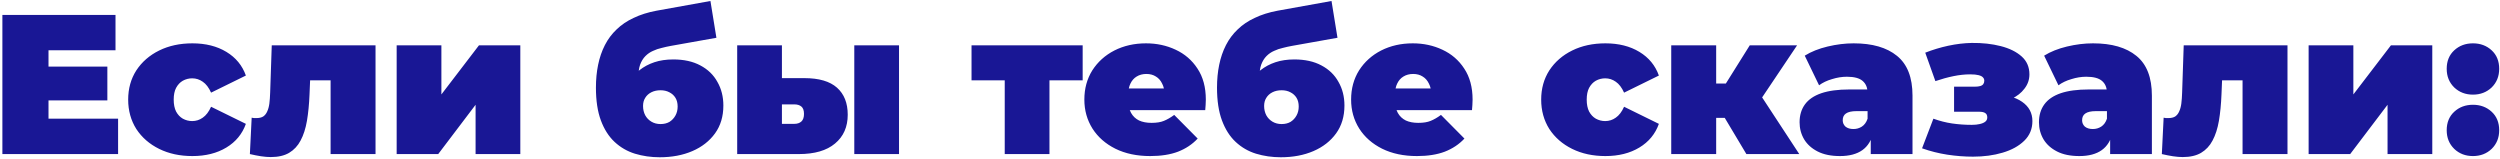 <?xml version="1.0" encoding="UTF-8"?> <svg xmlns="http://www.w3.org/2000/svg" width="503" height="32" viewBox="0 0 503 32" fill="none"><path d="M9.12 13.4H21.6V20.2H9.12V13.4ZM9.76 23.88H23.76V31H0.48V3H23.24V10.12H9.76V23.88ZM38.709 31.4C36.203 31.4 33.976 30.92 32.029 29.96C30.083 29 28.549 27.667 27.429 25.96C26.336 24.227 25.789 22.253 25.789 20.04C25.789 17.827 26.336 15.867 27.429 14.16C28.549 12.453 30.083 11.12 32.029 10.16C33.976 9.2 36.203 8.72 38.709 8.72C41.376 8.72 43.656 9.293 45.549 10.44C47.443 11.587 48.749 13.173 49.469 15.2L42.469 18.64C42.016 17.627 41.456 16.893 40.789 16.44C40.149 15.987 39.443 15.76 38.669 15.76C38.003 15.76 37.376 15.92 36.789 16.24C36.229 16.56 35.776 17.04 35.429 17.68C35.109 18.293 34.949 19.08 34.949 20.04C34.949 21 35.109 21.8 35.429 22.44C35.776 23.08 36.229 23.56 36.789 23.88C37.376 24.2 38.003 24.36 38.669 24.36C39.443 24.36 40.149 24.133 40.789 23.68C41.456 23.227 42.016 22.493 42.469 21.48L49.469 24.92C48.749 26.947 47.443 28.533 45.549 29.68C43.656 30.827 41.376 31.4 38.709 31.4ZM50.276 31L50.636 23.68C50.796 23.707 50.956 23.733 51.116 23.76C51.276 23.76 51.423 23.76 51.556 23.76C52.143 23.76 52.609 23.653 52.956 23.44C53.303 23.2 53.569 22.867 53.756 22.44C53.969 21.987 54.116 21.453 54.196 20.84C54.276 20.2 54.329 19.467 54.356 18.64L54.676 9.12H75.556V31H66.516V14.28L68.476 16.16H60.636L62.476 14.16L62.276 19C62.196 20.973 62.023 22.747 61.756 24.32C61.489 25.867 61.063 27.187 60.476 28.28C59.916 29.347 59.143 30.173 58.156 30.76C57.196 31.32 55.969 31.6 54.476 31.6C53.889 31.6 53.236 31.547 52.516 31.44C51.823 31.333 51.076 31.187 50.276 31ZM79.808 31V9.12H88.808V19L96.368 9.12H104.688V31H95.688V21.08L88.168 31H79.808ZM132.741 31.64C130.981 31.64 129.315 31.4 127.741 30.92C126.195 30.44 124.835 29.653 123.661 28.56C122.488 27.467 121.568 26.027 120.901 24.24C120.235 22.453 119.901 20.253 119.901 17.64C119.901 15.987 120.048 14.453 120.341 13.04C120.635 11.6 121.088 10.28 121.701 9.08C122.315 7.88 123.101 6.827 124.061 5.92C125.021 4.987 126.168 4.213 127.501 3.6C128.835 2.96 130.355 2.48 132.061 2.16L142.941 0.2L144.141 7.6L134.941 9.24C134.355 9.347 133.755 9.48 133.141 9.64C132.528 9.773 131.941 9.973 131.381 10.24C130.821 10.48 130.315 10.827 129.861 11.28C129.408 11.733 129.048 12.32 128.781 13.04C128.541 13.76 128.421 14.653 128.421 15.72C128.421 16.04 128.435 16.307 128.461 16.52C128.488 16.733 128.515 16.987 128.541 17.28C128.568 17.547 128.581 17.973 128.581 18.56L126.301 16.56C126.995 15.6 127.781 14.787 128.661 14.12C129.541 13.427 130.541 12.893 131.661 12.52C132.781 12.147 134.048 11.96 135.461 11.96C137.595 11.96 139.408 12.36 140.901 13.16C142.421 13.96 143.568 15.067 144.341 16.48C145.141 17.867 145.541 19.453 145.541 21.24C145.541 23.427 144.981 25.293 143.861 26.84C142.741 28.387 141.221 29.573 139.301 30.4C137.381 31.227 135.195 31.64 132.741 31.64ZM132.901 24.96C133.595 24.96 134.195 24.813 134.701 24.52C135.208 24.2 135.608 23.773 135.901 23.24C136.195 22.707 136.341 22.107 136.341 21.44C136.341 20.747 136.195 20.16 135.901 19.68C135.608 19.2 135.195 18.827 134.661 18.56C134.155 18.293 133.568 18.16 132.901 18.16C132.208 18.16 131.595 18.293 131.061 18.56C130.528 18.827 130.115 19.2 129.821 19.68C129.528 20.133 129.381 20.68 129.381 21.32C129.381 22.013 129.528 22.64 129.821 23.2C130.115 23.733 130.528 24.16 131.061 24.48C131.595 24.8 132.208 24.96 132.901 24.96ZM171.883 31V9.12H180.883V31H171.883ZM161.843 15.72C164.776 15.72 166.963 16.36 168.403 17.64C169.843 18.92 170.563 20.733 170.563 23.08C170.563 25.533 169.71 27.467 168.003 28.88C166.323 30.293 163.896 31 160.723 31H148.323V9.12H157.323V15.72H161.843ZM159.803 24.92C160.416 24.92 160.896 24.76 161.243 24.44C161.59 24.12 161.763 23.613 161.763 22.92C161.763 22.227 161.59 21.733 161.243 21.44C160.896 21.147 160.416 21 159.803 21H157.323V24.92H159.803ZM202.152 31V14.24L204.112 16.16H195.472V9.12H217.832V16.16H209.192L211.152 14.24V31H202.152ZM231.412 31.4C228.746 31.4 226.412 30.907 224.412 29.92C222.439 28.933 220.906 27.587 219.812 25.88C218.719 24.147 218.172 22.2 218.172 20.04C218.172 17.827 218.706 15.867 219.772 14.16C220.866 12.453 222.346 11.12 224.212 10.16C226.106 9.2 228.226 8.72 230.572 8.72C232.732 8.72 234.719 9.147 236.532 10C238.372 10.853 239.839 12.12 240.932 13.8C242.052 15.48 242.612 17.56 242.612 20.04C242.612 20.36 242.599 20.72 242.572 21.12C242.546 21.493 242.519 21.84 242.492 22.16H225.652V17.8H237.692L234.292 18.96C234.292 18.107 234.132 17.387 233.812 16.8C233.519 16.187 233.106 15.72 232.572 15.4C232.039 15.053 231.399 14.88 230.652 14.88C229.906 14.88 229.252 15.053 228.692 15.4C228.159 15.72 227.746 16.187 227.452 16.8C227.159 17.387 227.012 18.107 227.012 18.96V20.32C227.012 21.253 227.199 22.053 227.572 22.72C227.946 23.387 228.479 23.893 229.172 24.24C229.866 24.56 230.706 24.72 231.692 24.72C232.706 24.72 233.532 24.587 234.172 24.32C234.839 24.053 235.532 23.653 236.252 23.12L240.972 27.88C239.906 29.027 238.586 29.907 237.012 30.52C235.466 31.107 233.599 31.4 231.412 31.4ZM257.702 31.64C255.942 31.64 254.276 31.4 252.702 30.92C251.156 30.44 249.796 29.653 248.622 28.56C247.449 27.467 246.529 26.027 245.862 24.24C245.196 22.453 244.862 20.253 244.862 17.64C244.862 15.987 245.009 14.453 245.302 13.04C245.596 11.6 246.049 10.28 246.662 9.08C247.276 7.88 248.062 6.827 249.022 5.92C249.982 4.987 251.129 4.213 252.462 3.6C253.796 2.96 255.316 2.48 257.022 2.16L267.902 0.2L269.102 7.6L259.902 9.24C259.316 9.347 258.716 9.48 258.102 9.64C257.489 9.773 256.902 9.973 256.342 10.24C255.782 10.48 255.276 10.827 254.822 11.28C254.369 11.733 254.009 12.32 253.742 13.04C253.502 13.76 253.382 14.653 253.382 15.72C253.382 16.04 253.396 16.307 253.422 16.52C253.449 16.733 253.476 16.987 253.502 17.28C253.529 17.547 253.542 17.973 253.542 18.56L251.262 16.56C251.956 15.6 252.742 14.787 253.622 14.12C254.502 13.427 255.502 12.893 256.622 12.52C257.742 12.147 259.009 11.96 260.422 11.96C262.556 11.96 264.369 12.36 265.862 13.16C267.382 13.96 268.529 15.067 269.302 16.48C270.102 17.867 270.502 19.453 270.502 21.24C270.502 23.427 269.942 25.293 268.822 26.84C267.702 28.387 266.182 29.573 264.262 30.4C262.342 31.227 260.156 31.64 257.702 31.64ZM257.862 24.96C258.556 24.96 259.156 24.813 259.662 24.52C260.169 24.2 260.569 23.773 260.862 23.24C261.156 22.707 261.302 22.107 261.302 21.44C261.302 20.747 261.156 20.16 260.862 19.68C260.569 19.2 260.156 18.827 259.622 18.56C259.116 18.293 258.529 18.16 257.862 18.16C257.169 18.16 256.556 18.293 256.022 18.56C255.489 18.827 255.076 19.2 254.782 19.68C254.489 20.133 254.342 20.68 254.342 21.32C254.342 22.013 254.489 22.64 254.782 23.2C255.076 23.733 255.489 24.16 256.022 24.48C256.556 24.8 257.169 24.96 257.862 24.96ZM285.084 31.4C282.417 31.4 280.084 30.907 278.084 29.92C276.111 28.933 274.577 27.587 273.484 25.88C272.391 24.147 271.844 22.2 271.844 20.04C271.844 17.827 272.377 15.867 273.444 14.16C274.537 12.453 276.017 11.12 277.884 10.16C279.777 9.2 281.897 8.72 284.244 8.72C286.404 8.72 288.391 9.147 290.204 10C292.044 10.853 293.511 12.12 294.604 13.8C295.724 15.48 296.284 17.56 296.284 20.04C296.284 20.36 296.271 20.72 296.244 21.12C296.217 21.493 296.191 21.84 296.164 22.16H279.324V17.8H291.364L287.964 18.96C287.964 18.107 287.804 17.387 287.484 16.8C287.191 16.187 286.777 15.72 286.244 15.4C285.711 15.053 285.071 14.88 284.324 14.88C283.577 14.88 282.924 15.053 282.364 15.4C281.831 15.72 281.417 16.187 281.124 16.8C280.831 17.387 280.684 18.107 280.684 18.96V20.32C280.684 21.253 280.871 22.053 281.244 22.72C281.617 23.387 282.151 23.893 282.844 24.24C283.537 24.56 284.377 24.72 285.364 24.72C286.377 24.72 287.204 24.587 287.844 24.32C288.511 24.053 289.204 23.653 289.924 23.12L294.644 27.88C293.577 29.027 292.257 29.907 290.684 30.52C289.137 31.107 287.271 31.4 285.084 31.4ZM323.006 31.4C320.5 31.4 318.273 30.92 316.326 29.96C314.38 29 312.846 27.667 311.726 25.96C310.633 24.227 310.086 22.253 310.086 20.04C310.086 17.827 310.633 15.867 311.726 14.16C312.846 12.453 314.38 11.12 316.326 10.16C318.273 9.2 320.5 8.72 323.006 8.72C325.673 8.72 327.953 9.293 329.846 10.44C331.74 11.587 333.046 13.173 333.766 15.2L326.766 18.64C326.313 17.627 325.753 16.893 325.086 16.44C324.446 15.987 323.74 15.76 322.966 15.76C322.3 15.76 321.673 15.92 321.086 16.24C320.526 16.56 320.073 17.04 319.726 17.68C319.406 18.293 319.246 19.08 319.246 20.04C319.246 21 319.406 21.8 319.726 22.44C320.073 23.08 320.526 23.56 321.086 23.88C321.673 24.2 322.3 24.36 322.966 24.36C323.74 24.36 324.446 24.133 325.086 23.68C325.753 23.227 326.313 22.493 326.766 21.48L333.766 24.92C333.046 26.947 331.74 28.533 329.846 29.68C327.953 30.827 325.673 31.4 323.006 31.4ZM351.373 31L345.373 20.96L352.653 16.72L362.013 31H351.373ZM336.253 31V9.12H345.293V31H336.253ZM342.653 23.72V16.8H350.813V23.72H342.653ZM353.573 21.04L345.093 20.24L352.053 9.12H361.573L353.573 21.04ZM376.396 31V27.12L375.756 26.08V18.72C375.756 17.653 375.422 16.84 374.756 16.28C374.116 15.72 373.062 15.44 371.596 15.44C370.609 15.44 369.609 15.6 368.596 15.92C367.582 16.213 366.716 16.627 365.996 17.16L363.116 11.2C364.396 10.4 365.929 9.787 367.716 9.36C369.502 8.933 371.249 8.72 372.956 8.72C376.716 8.72 379.622 9.56 381.676 11.24C383.756 12.92 384.796 15.587 384.796 19.24V31H376.396ZM370.196 31.4C368.409 31.4 366.916 31.093 365.716 30.48C364.516 29.867 363.609 29.053 362.996 28.04C362.382 27 362.076 25.853 362.076 24.6C362.076 23.187 362.436 21.987 363.156 21C363.876 20.013 364.969 19.267 366.436 18.76C367.929 18.253 369.809 18 372.076 18H376.636V22.36H373.516C372.556 22.36 371.849 22.52 371.396 22.84C370.969 23.133 370.756 23.587 370.756 24.2C370.756 24.707 370.942 25.133 371.316 25.48C371.716 25.8 372.249 25.96 372.916 25.96C373.529 25.96 374.089 25.8 374.596 25.48C375.129 25.133 375.516 24.6 375.756 23.88L376.916 26.56C376.569 28.187 375.836 29.4 374.716 30.2C373.596 31 372.089 31.4 370.196 31.4ZM396.959 31.52C395.279 31.52 393.559 31.387 391.799 31.12C390.066 30.853 388.373 30.427 386.719 29.84L388.999 23.88C390.253 24.333 391.506 24.653 392.759 24.84C394.039 25.027 395.359 25.12 396.719 25.12C397.333 25.12 397.866 25.067 398.319 24.96C398.799 24.853 399.173 24.693 399.439 24.48C399.706 24.267 399.839 23.987 399.839 23.64C399.839 23.213 399.706 22.92 399.439 22.76C399.199 22.573 398.773 22.48 398.159 22.48H393.159V17.44H397.319C397.773 17.44 398.133 17.4 398.399 17.32C398.693 17.24 398.906 17.107 399.039 16.92C399.173 16.733 399.239 16.507 399.239 16.24C399.239 15.973 399.146 15.747 398.959 15.56C398.799 15.373 398.506 15.227 398.079 15.12C397.679 15.013 397.119 14.96 396.399 14.96C395.333 14.96 394.213 15.08 393.039 15.32C391.866 15.56 390.653 15.893 389.399 16.32L387.359 10.6C388.853 10.013 390.399 9.547 391.999 9.2C393.626 8.853 395.199 8.667 396.719 8.64C398.853 8.613 400.799 8.827 402.559 9.28C404.319 9.733 405.719 10.427 406.759 11.36C407.799 12.293 408.319 13.493 408.319 14.96C408.319 16.027 407.986 16.987 407.319 17.84C406.679 18.693 405.813 19.373 404.719 19.88C403.626 20.387 402.399 20.64 401.039 20.64L401.239 19.04C403.586 19.04 405.453 19.52 406.839 20.48C408.226 21.44 408.919 22.733 408.919 24.36C408.919 25.933 408.373 27.253 407.279 28.32C406.186 29.387 404.733 30.187 402.919 30.72C401.133 31.253 399.146 31.52 396.959 31.52ZM424.56 31V27.12L423.92 26.08V18.72C423.92 17.653 423.586 16.84 422.92 16.28C422.28 15.72 421.226 15.44 419.76 15.44C418.773 15.44 417.773 15.6 416.76 15.92C415.746 16.213 414.88 16.627 414.16 17.16L411.28 11.2C412.56 10.4 414.093 9.787 415.88 9.36C417.666 8.933 419.413 8.72 421.12 8.72C424.88 8.72 427.786 9.56 429.84 11.24C431.92 12.92 432.96 15.587 432.96 19.24V31H424.56ZM418.36 31.4C416.573 31.4 415.08 31.093 413.88 30.48C412.68 29.867 411.773 29.053 411.16 28.04C410.546 27 410.24 25.853 410.24 24.6C410.24 23.187 410.6 21.987 411.32 21C412.04 20.013 413.133 19.267 414.6 18.76C416.093 18.253 417.973 18 420.24 18H424.8V22.36H421.68C420.72 22.36 420.013 22.52 419.56 22.84C419.133 23.133 418.92 23.587 418.92 24.2C418.92 24.707 419.106 25.133 419.48 25.48C419.88 25.8 420.413 25.96 421.08 25.96C421.693 25.96 422.253 25.8 422.76 25.48C423.293 25.133 423.68 24.6 423.92 23.88L425.08 26.56C424.733 28.187 424 29.4 422.88 30.2C421.76 31 420.253 31.4 418.36 31.4ZM434.963 31L435.323 23.68C435.483 23.707 435.643 23.733 435.803 23.76C435.963 23.76 436.11 23.76 436.243 23.76C436.83 23.76 437.297 23.653 437.643 23.44C437.99 23.2 438.257 22.867 438.443 22.44C438.657 21.987 438.803 21.453 438.883 20.84C438.963 20.2 439.017 19.467 439.043 18.64L439.363 9.12H460.243V31H451.203V14.28L453.163 16.16H445.323L447.163 14.16L446.963 19C446.883 20.973 446.71 22.747 446.443 24.32C446.177 25.867 445.75 27.187 445.163 28.28C444.603 29.347 443.83 30.173 442.843 30.76C441.883 31.32 440.657 31.6 439.163 31.6C438.577 31.6 437.923 31.547 437.203 31.44C436.51 31.333 435.763 31.187 434.963 31ZM464.495 31V9.12H473.495V19L481.055 9.12H489.375V31H480.375V21.08L472.855 31H464.495ZM497.557 19.04C496.063 19.04 494.81 18.56 493.797 17.6C492.783 16.613 492.277 15.36 492.277 13.84C492.277 12.293 492.783 11.053 493.797 10.12C494.81 9.187 496.063 8.72 497.557 8.72C499.05 8.72 500.303 9.187 501.317 10.12C502.33 11.053 502.837 12.293 502.837 13.84C502.837 15.36 502.33 16.613 501.317 17.6C500.303 18.56 499.05 19.04 497.557 19.04ZM497.557 31.4C496.063 31.4 494.81 30.92 493.797 29.96C492.783 28.973 492.277 27.72 492.277 26.2C492.277 24.653 492.783 23.413 493.797 22.48C494.81 21.547 496.063 21.08 497.557 21.08C499.05 21.08 500.303 21.547 501.317 22.48C502.33 23.413 502.837 24.653 502.837 26.2C502.837 27.72 502.33 28.973 501.317 29.96C500.303 30.92 499.05 31.4 497.557 31.4Z" fill="#191795"></path></svg> 